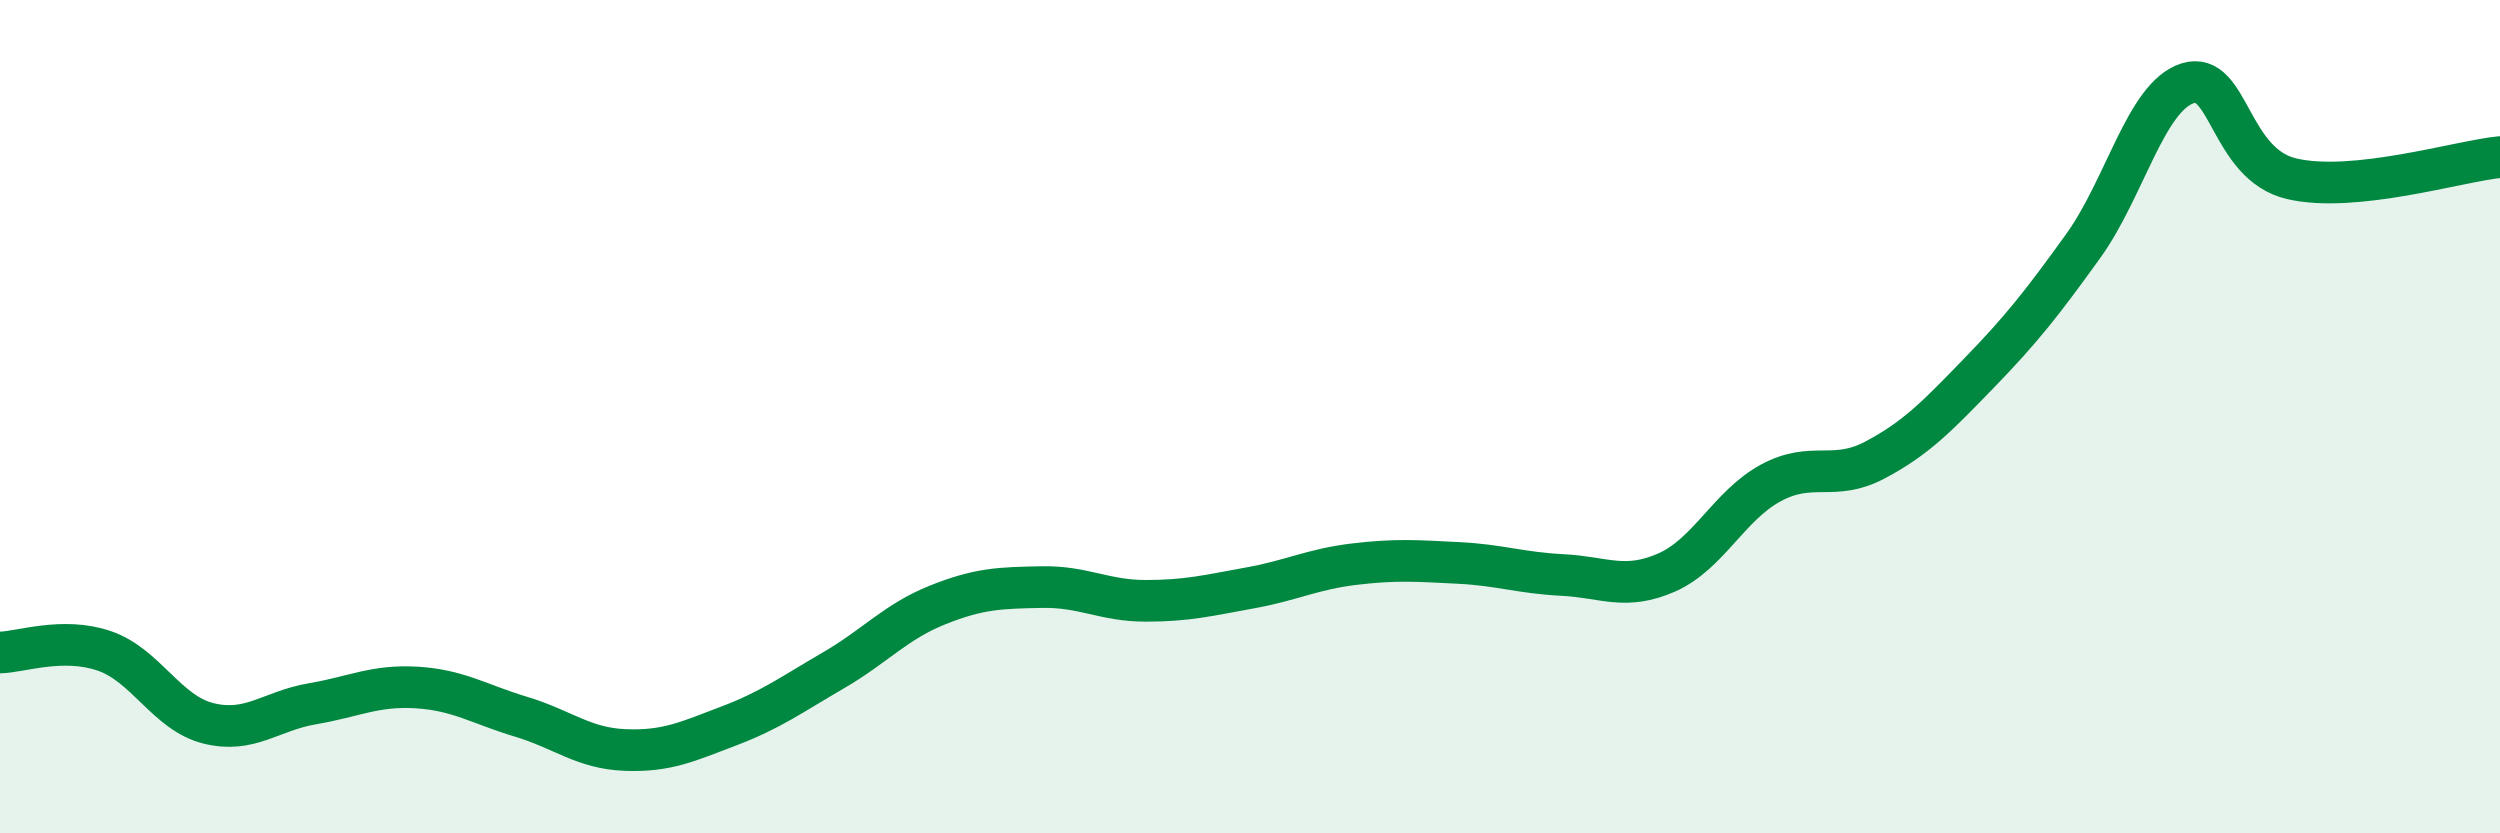 
    <svg width="60" height="20" viewBox="0 0 60 20" xmlns="http://www.w3.org/2000/svg">
      <path
        d="M 0,15.66 C 0.5,15.65 1.5,15.28 2.5,15.62 C 3.5,15.96 4,17.11 5,17.36 C 6,17.61 6.5,17.06 7.5,16.89 C 8.5,16.72 9,16.44 10,16.5 C 11,16.56 11.5,16.9 12.5,17.2 C 13.5,17.5 14,17.96 15,18 C 16,18.04 16.5,17.8 17.5,17.42 C 18.5,17.04 19,16.67 20,16.09 C 21,15.51 21.5,14.92 22.5,14.52 C 23.5,14.12 24,14.11 25,14.09 C 26,14.07 26.5,14.42 27.5,14.42 C 28.5,14.42 29,14.29 30,14.11 C 31,13.93 31.5,13.66 32.5,13.54 C 33.5,13.42 34,13.46 35,13.51 C 36,13.56 36.5,13.75 37.5,13.8 C 38.5,13.85 39,14.18 40,13.74 C 41,13.3 41.5,12.13 42.5,11.59 C 43.5,11.05 44,11.57 45,11.04 C 46,10.51 46.5,9.98 47.5,8.95 C 48.5,7.92 49,7.29 50,5.9 C 51,4.51 51.5,2.32 52.5,2 C 53.5,1.68 53.5,3.94 55,4.29 C 56.5,4.64 59,3.87 60,3.77L60 20L0 20Z"
        fill="#008740"
        opacity="0.1"
        stroke-linecap="round"
        stroke-linejoin="round"
      />
      <path
        d="M 0,15.66 C 0.5,15.65 1.5,15.28 2.5,15.62 C 3.5,15.96 4,17.11 5,17.36 C 6,17.61 6.5,17.06 7.5,16.89 C 8.5,16.72 9,16.44 10,16.5 C 11,16.56 11.5,16.9 12.5,17.2 C 13.5,17.5 14,17.96 15,18 C 16,18.04 16.5,17.8 17.5,17.42 C 18.5,17.04 19,16.67 20,16.09 C 21,15.51 21.5,14.92 22.5,14.52 C 23.5,14.12 24,14.11 25,14.09 C 26,14.07 26.5,14.42 27.5,14.42 C 28.5,14.42 29,14.29 30,14.11 C 31,13.93 31.5,13.66 32.5,13.54 C 33.5,13.42 34,13.46 35,13.51 C 36,13.56 36.5,13.75 37.5,13.8 C 38.5,13.85 39,14.18 40,13.74 C 41,13.3 41.5,12.13 42.5,11.59 C 43.5,11.05 44,11.57 45,11.04 C 46,10.51 46.5,9.98 47.5,8.95 C 48.5,7.92 49,7.29 50,5.9 C 51,4.51 51.5,2.32 52.5,2 C 53.5,1.68 53.5,3.94 55,4.29 C 56.5,4.64 59,3.87 60,3.77"
        stroke="#008740"
        stroke-width="1"
        fill="none"
        stroke-linecap="round"
        stroke-linejoin="round"
      />
    </svg>
  
